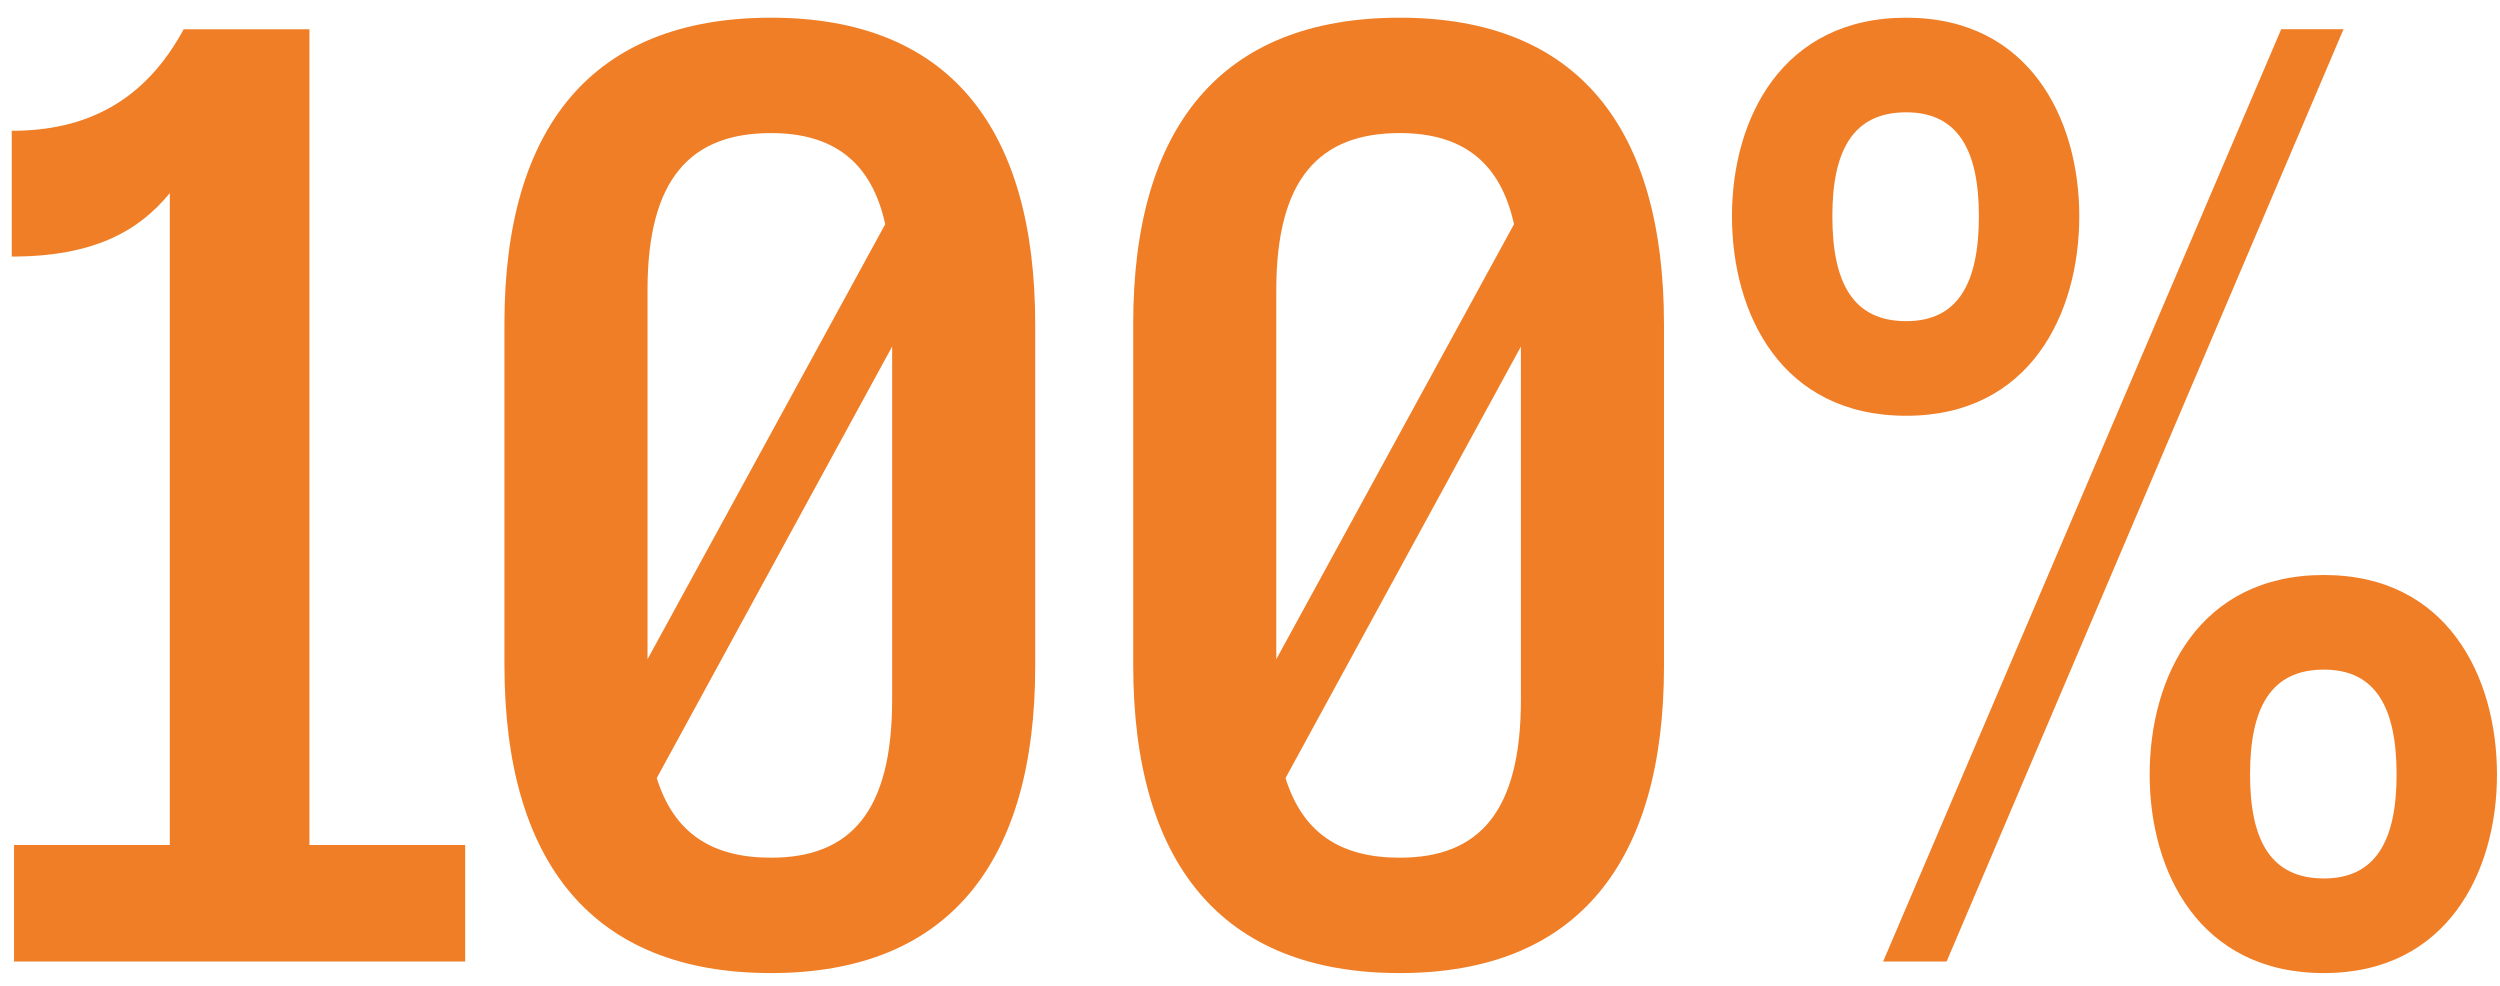 <svg width="104" height="41" viewBox="0 0 104 41" fill="none" xmlns="http://www.w3.org/2000/svg">
<path d="M78.338 40L94.898 1.216H97.49L80.978 40H78.338ZM72.05 8.992C72.05 4.96 74.114 0.736 79.298 0.736C84.434 0.736 86.498 4.96 86.498 8.992C86.498 13.072 84.434 17.296 79.298 17.296C74.114 17.296 72.05 13.072 72.05 8.992ZM76.226 8.992C76.226 11.776 77.09 13.36 79.298 13.36C81.458 13.36 82.322 11.776 82.322 8.992C82.322 6.256 81.458 4.672 79.298 4.672C77.09 4.672 76.226 6.256 76.226 8.992ZM89.426 32.224C89.426 28.144 91.49 23.92 96.674 23.92C101.81 23.92 103.874 28.144 103.874 32.224C103.874 36.256 101.81 40.48 96.674 40.48C91.49 40.48 89.426 36.256 89.426 32.224ZM93.602 32.224C93.602 34.96 94.466 36.544 96.674 36.544C98.834 36.544 99.698 34.96 99.698 32.224C99.698 29.44 98.834 27.856 96.674 27.856C94.466 27.856 93.602 29.44 93.602 32.224Z" fill="#F07E26"/>
<path d="M58.23 40.48C50.79 40.48 47.142 35.872 47.142 27.664V13.456C47.142 5.296 50.79 0.736 58.23 0.736C65.622 0.736 69.222 5.296 69.222 13.504V27.712C69.222 35.872 65.622 40.48 58.23 40.48ZM53.094 27.424L62.982 9.328C62.406 6.688 60.774 5.536 58.23 5.536C54.87 5.536 53.094 7.456 53.094 12.064V27.424ZM53.478 32.368C54.198 34.672 55.782 35.68 58.23 35.68C61.542 35.68 63.27 33.76 63.27 29.104V14.416L53.478 32.368Z" fill="#F07E26"/>
<path d="M32.073 40.48C24.633 40.48 20.985 35.872 20.985 27.664V13.456C20.985 5.296 24.633 0.736 32.073 0.736C39.465 0.736 43.065 5.296 43.065 13.504V27.712C43.065 35.872 39.465 40.48 32.073 40.48ZM26.937 27.424L36.825 9.328C36.249 6.688 34.617 5.536 32.073 5.536C28.713 5.536 26.937 7.456 26.937 12.064V27.424ZM27.321 32.368C28.041 34.672 29.625 35.68 32.073 35.68C35.385 35.68 37.113 33.76 37.113 29.104V14.416L27.321 32.368Z" fill="#F07E26"/>
<path d="M0.584 35.153H7.064V8.033C5.768 9.617 3.896 10.673 0.488 10.673V5.441C3.56 5.441 6.008 4.241 7.64 1.217H12.872V35.153H19.352V40.001H0.584V35.153Z" fill="#F07E26"/>
</svg>

